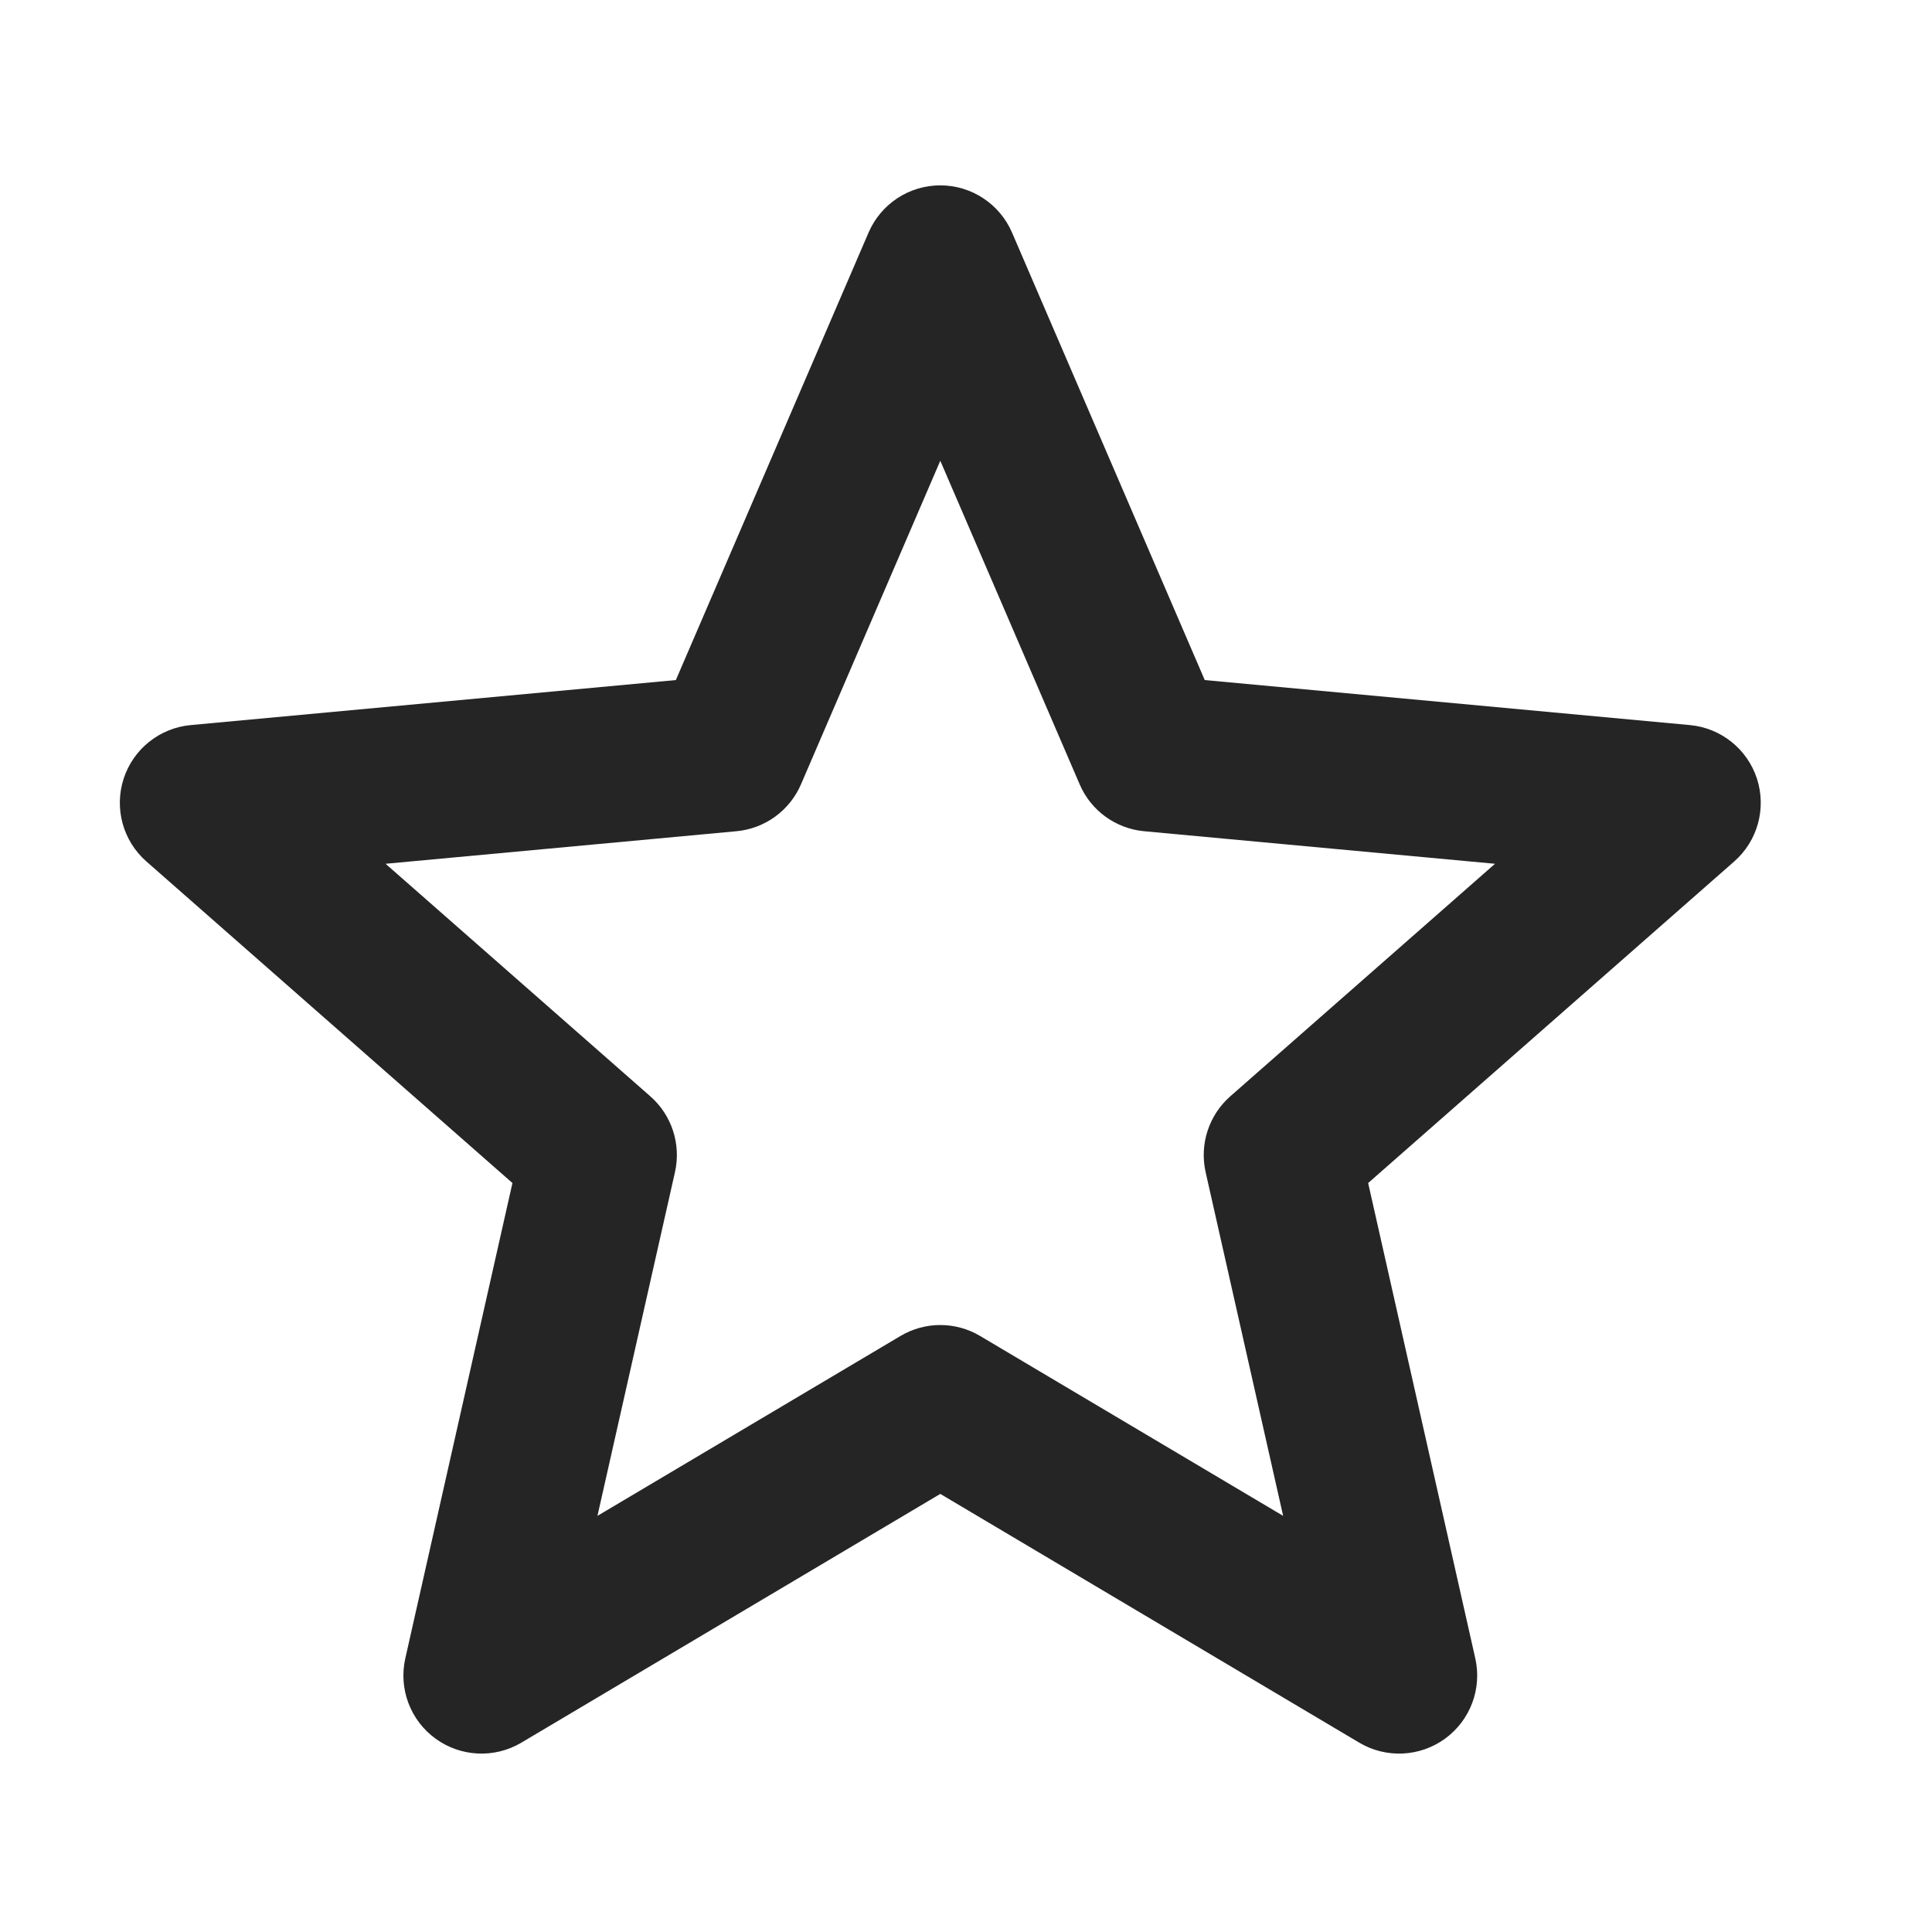 <svg width="33" height="33" viewBox="0 0 33 33" fill="none" xmlns="http://www.w3.org/2000/svg">
<path fill-rule="evenodd" clip-rule="evenodd" d="M16.061 3.166C16.593 3.166 17.075 3.483 17.286 3.972L20.578 11.616L28.865 12.385C29.395 12.434 29.845 12.794 30.01 13.3C30.174 13.807 30.022 14.363 29.622 14.714L23.369 20.207L25.199 28.326C25.316 28.846 25.113 29.385 24.682 29.698C24.251 30.011 23.675 30.038 23.217 29.766L16.061 25.517L8.905 29.766C8.447 30.038 7.871 30.011 7.44 29.698C7.009 29.385 6.806 28.846 6.923 28.326L8.753 20.207L2.5 14.714C2.1 14.363 1.948 13.807 2.112 13.3C2.277 12.794 2.727 12.434 3.257 12.385L11.544 11.616L14.836 3.972C15.047 3.483 15.528 3.166 16.061 3.166ZM16.061 7.87L13.681 13.398C13.488 13.846 13.065 14.153 12.579 14.198L6.586 14.754L11.108 18.726C11.475 19.048 11.636 19.545 11.529 20.021L10.205 25.892L15.38 22.82C15.8 22.57 16.322 22.57 16.742 22.82L21.917 25.892L20.593 20.021C20.486 19.545 20.648 19.048 21.014 18.726L25.536 14.754L19.543 14.198C19.057 14.153 18.634 13.846 18.442 13.398L16.061 7.87Z" fill="#252525"/>
</svg>
